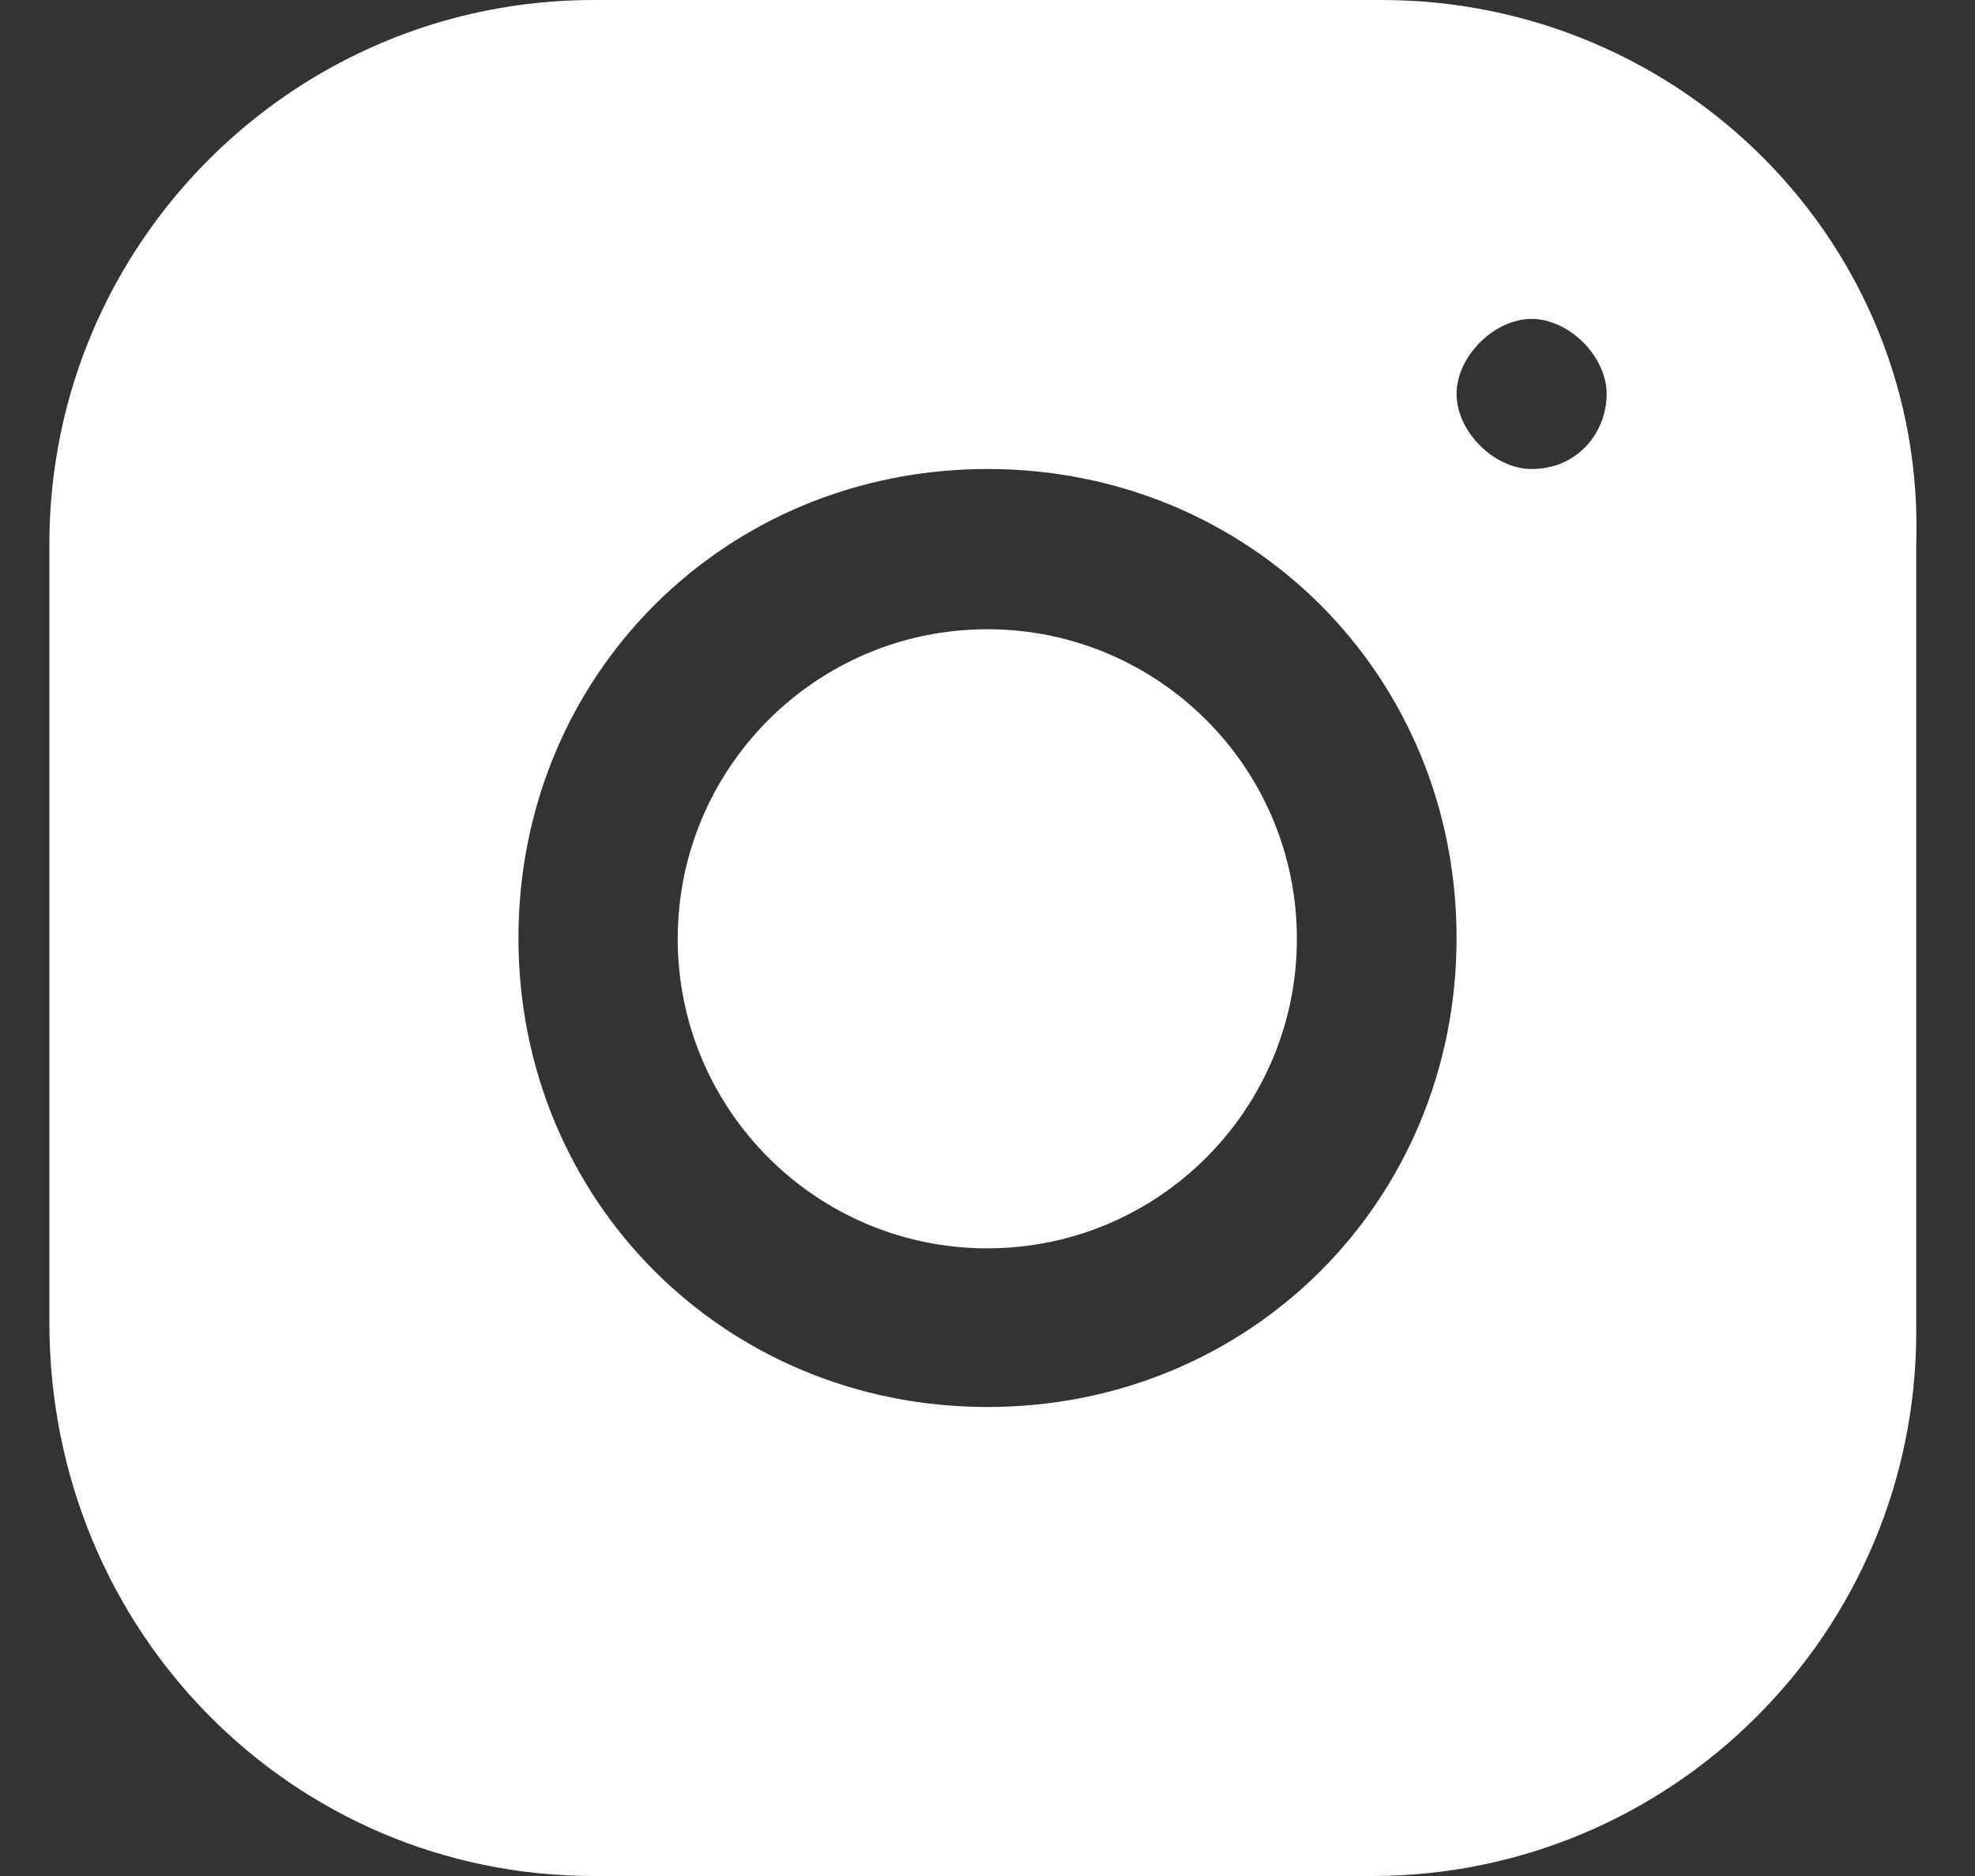 <svg width="20" height="19" viewBox="0 0 20 19" fill="none" xmlns="http://www.w3.org/2000/svg">
<rect x="0" y="0" width="20" height="19" fill="#333333" stroke="none"/>
<path d="M9.998 12.643C11.729 12.643 13.133 11.239 13.133 9.508C13.133 7.777 11.729 6.373 9.998 6.373C8.267 6.373 6.863 7.777 6.863 9.508C6.863 11.239 8.267 12.643 9.998 12.643Z" fill="white"/>
<path d="M13.99 0H6.01C2.97 0 0.5 2.47 0.5 5.51V13.395C0.5 16.53 2.97 19 6.01 19H13.895C16.935 19 19.405 16.53 19.405 13.49V5.51C19.5 2.47 17.03 0 13.99 0ZM10 14.25C7.34 14.25 5.25 12.16 5.25 9.5C5.25 6.84 7.34 4.75 10 4.75C12.66 4.75 14.75 6.84 14.75 9.5C14.75 12.16 12.66 14.25 10 14.25ZM15.51 4.75C15.13 4.75 14.75 4.37 14.75 3.99C14.75 3.61 15.13 3.23 15.51 3.23C15.89 3.23 16.27 3.61 16.27 3.99C16.27 4.37 15.985 4.75 15.51 4.75Z" fill="white"/>
</svg>
